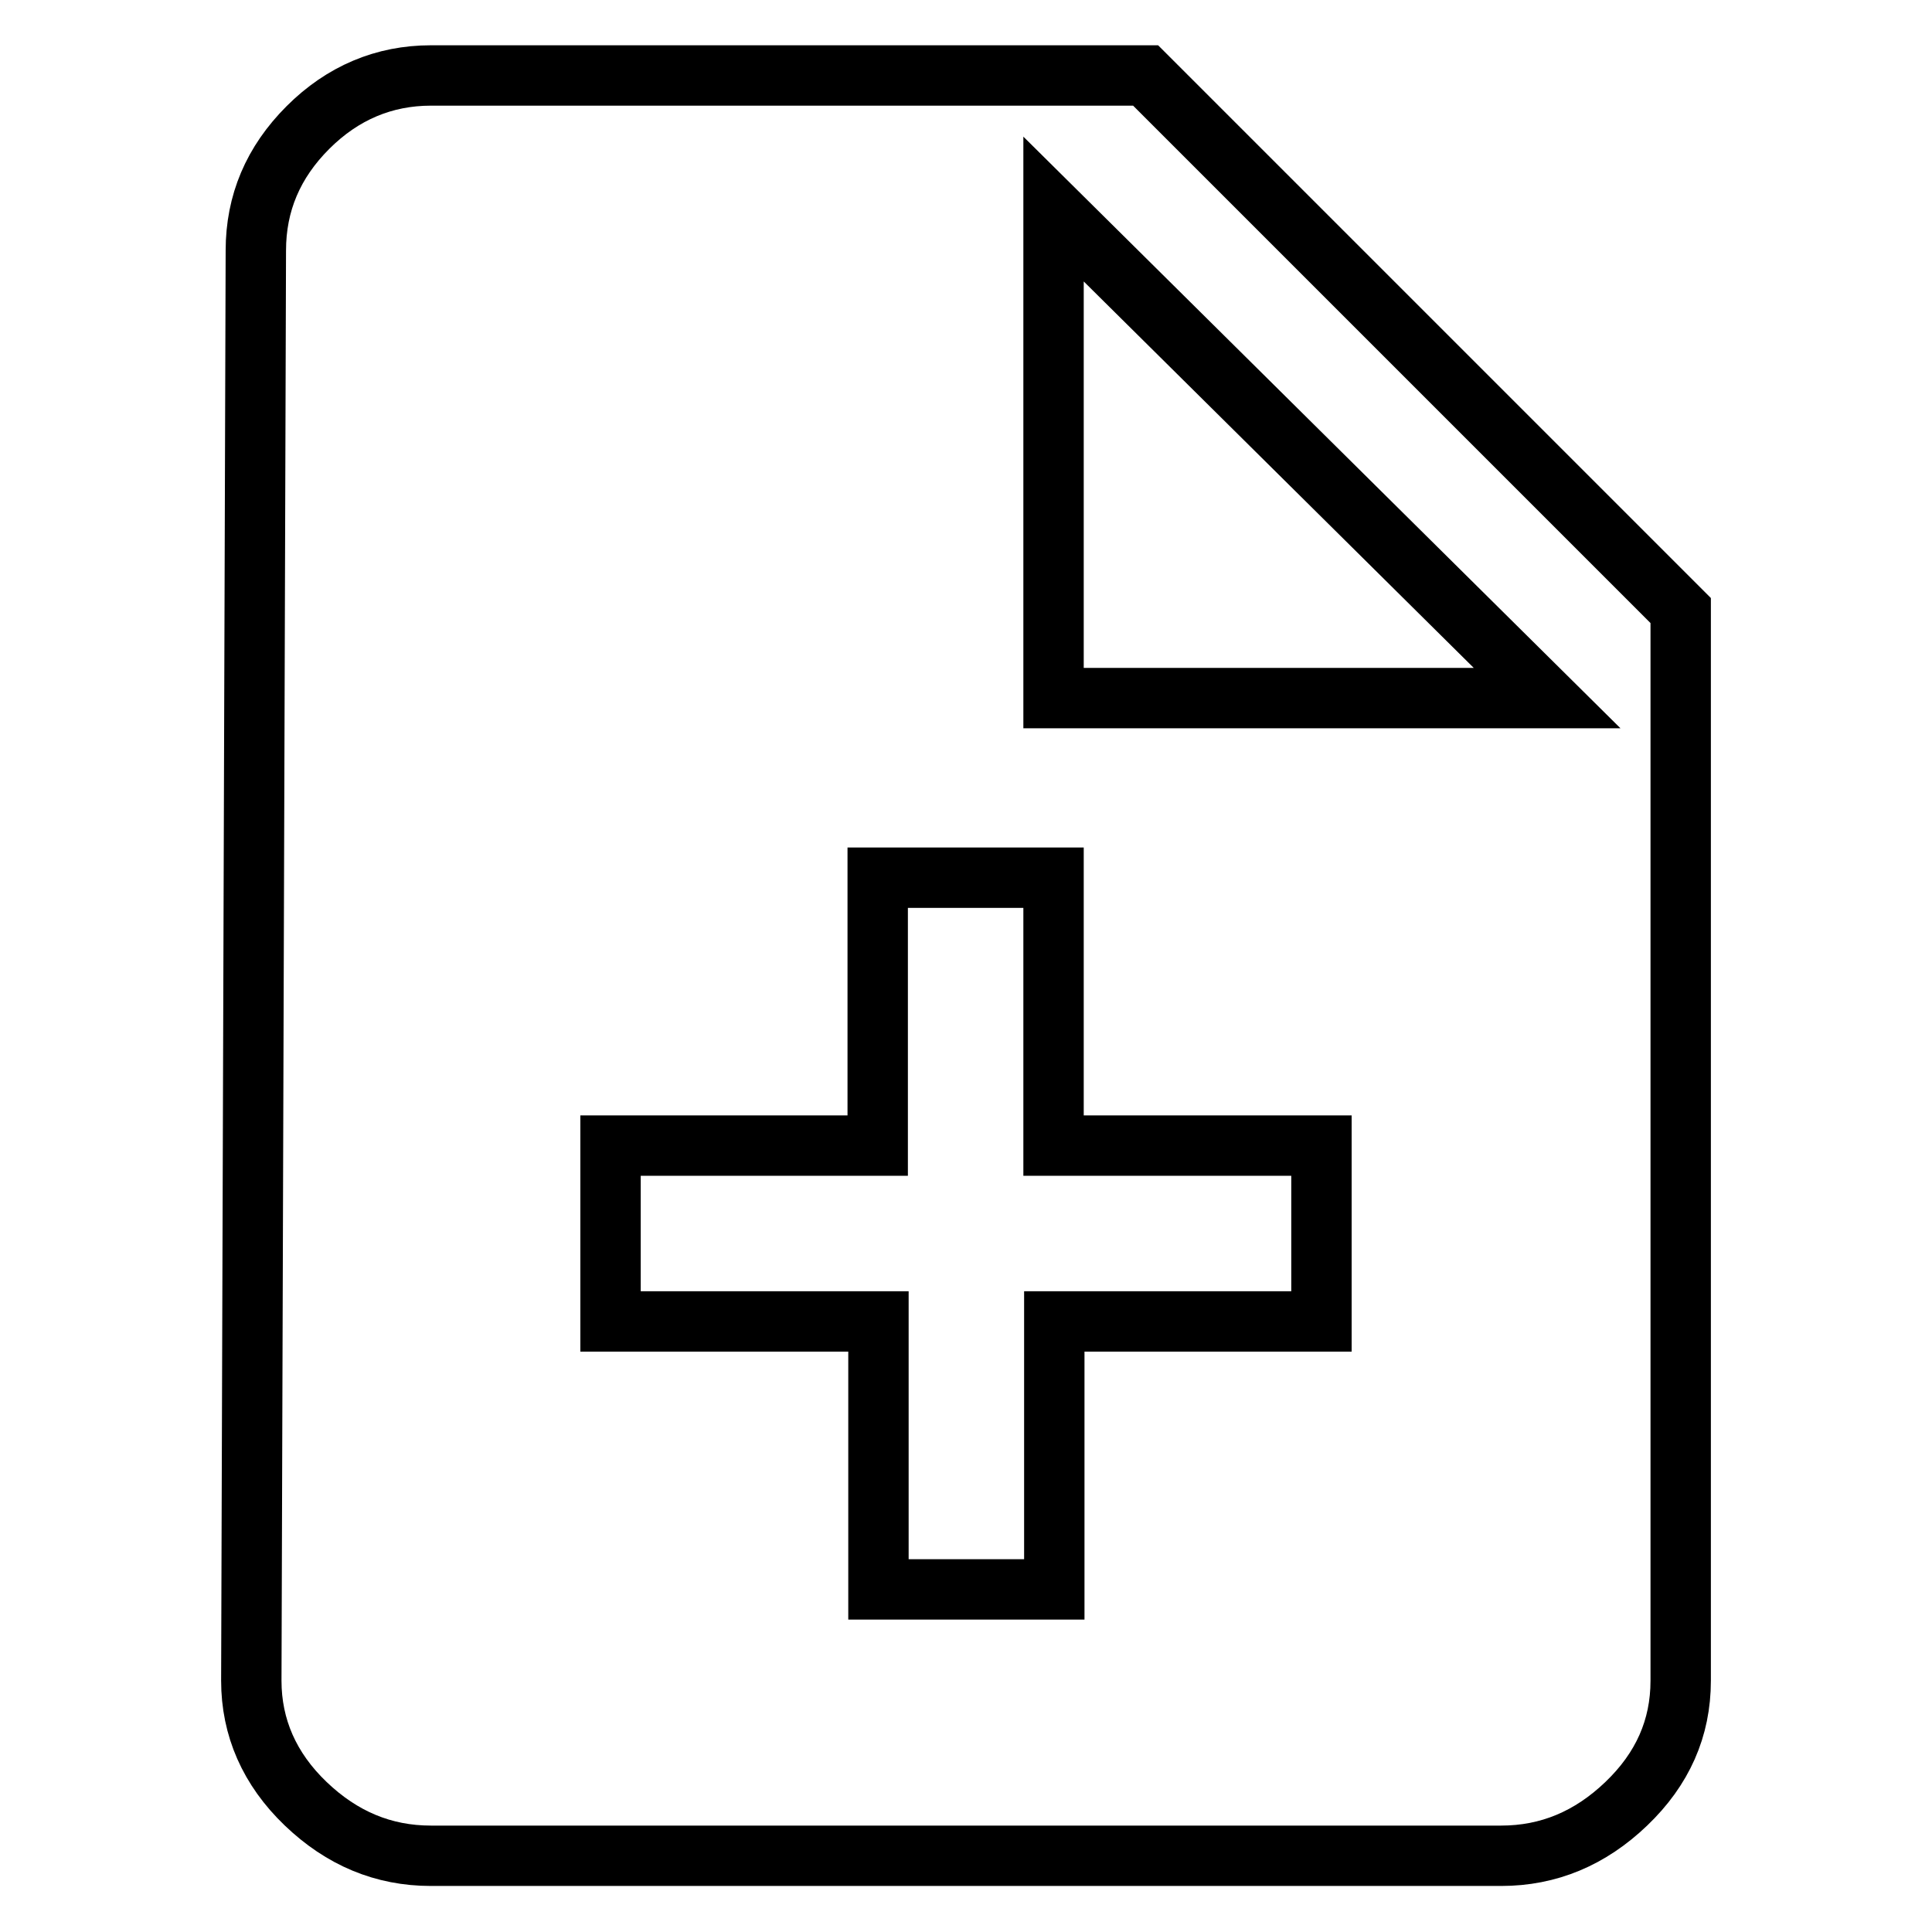 <?xml version="1.0" encoding="utf-8"?>
<!-- Svg Vector Icons : http://www.onlinewebfonts.com/icon -->
<!DOCTYPE svg PUBLIC "-//W3C//DTD SVG 1.1//EN" "http://www.w3.org/Graphics/SVG/1.1/DTD/svg11.dtd">
<svg version="1.1" xmlns="http://www.w3.org/2000/svg" xmlns:xlink="http://www.w3.org/1999/xlink" x="0px" y="0px" viewBox="0 0 256 256" enable-background="new 0 0 256 256" xml:space="preserve">
<g> <path stroke-width="8" fill-opacity="0" stroke="#000000"  d="M139.6,92.5H205l-65.4-64.8V92.5z M175.1,175.1v-23.3h-35.5v-35.5h-23.3v35.5H80.9v23.3h35.5v35.5h23.3 v-35.5H175.1z M151.8,10l70.9,70.9v141.8c0,6.3-2.4,11.7-7.2,16.3c-4.8,4.6-10.3,6.9-16.6,6.9H57.1c-6.3,0-11.8-2.3-16.6-6.9 c-4.8-4.6-7.2-10.1-7.2-16.3l0.6-189.5c0-6.3,2.3-11.7,6.9-16.3c4.6-4.6,10.1-6.9,16.3-6.9H151.8L151.8,10z"/></g>
</svg>